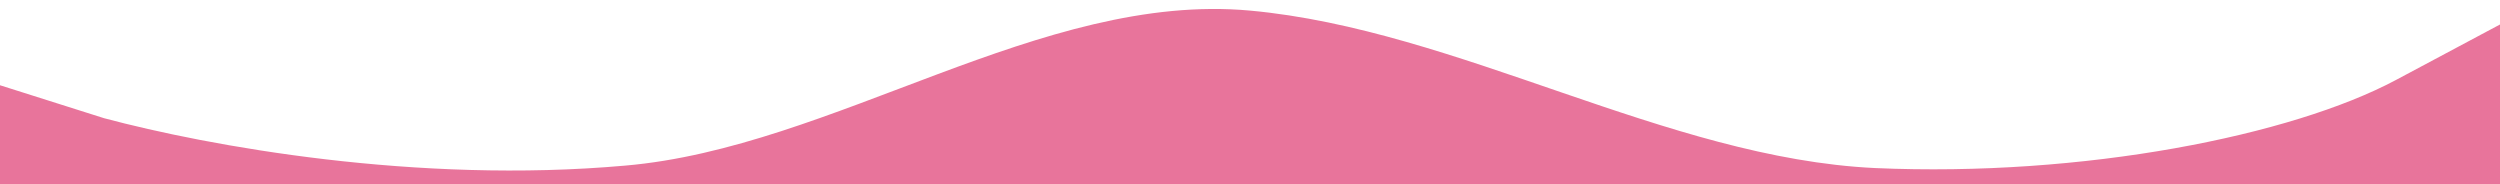 <?xml version="1.0" encoding="utf-8"?>
<!-- Generator: Adobe Illustrator 23.0.5, SVG Export Plug-In . SVG Version: 6.00 Build 0)  -->
<svg version="1.1" id="Layer_1" xmlns="http://www.w3.org/2000/svg" xmlns:xlink="http://www.w3.org/1999/xlink" x="0px" y="0px"
	 viewBox="0 0 1440 106.1" style="enable-background:new 0 0 1440 106.1;" xml:space="preserve">
<style type="text/css">
	.st0{fill:#E8749B;}
</style>
<path class="st0" d="M0,49.1l60,19c60,16,180,38,300,27.3C480,85.1,600-4.9,720,6.1s240,85,360,90.7c120,5.3,240-18.7,300-50.7
	l60-32v184h-60c-60,0-180,0-300,0s-240,0-360,0s-240,0-360,0s-240,0-300,0H0V49.1z"/>
</svg>
